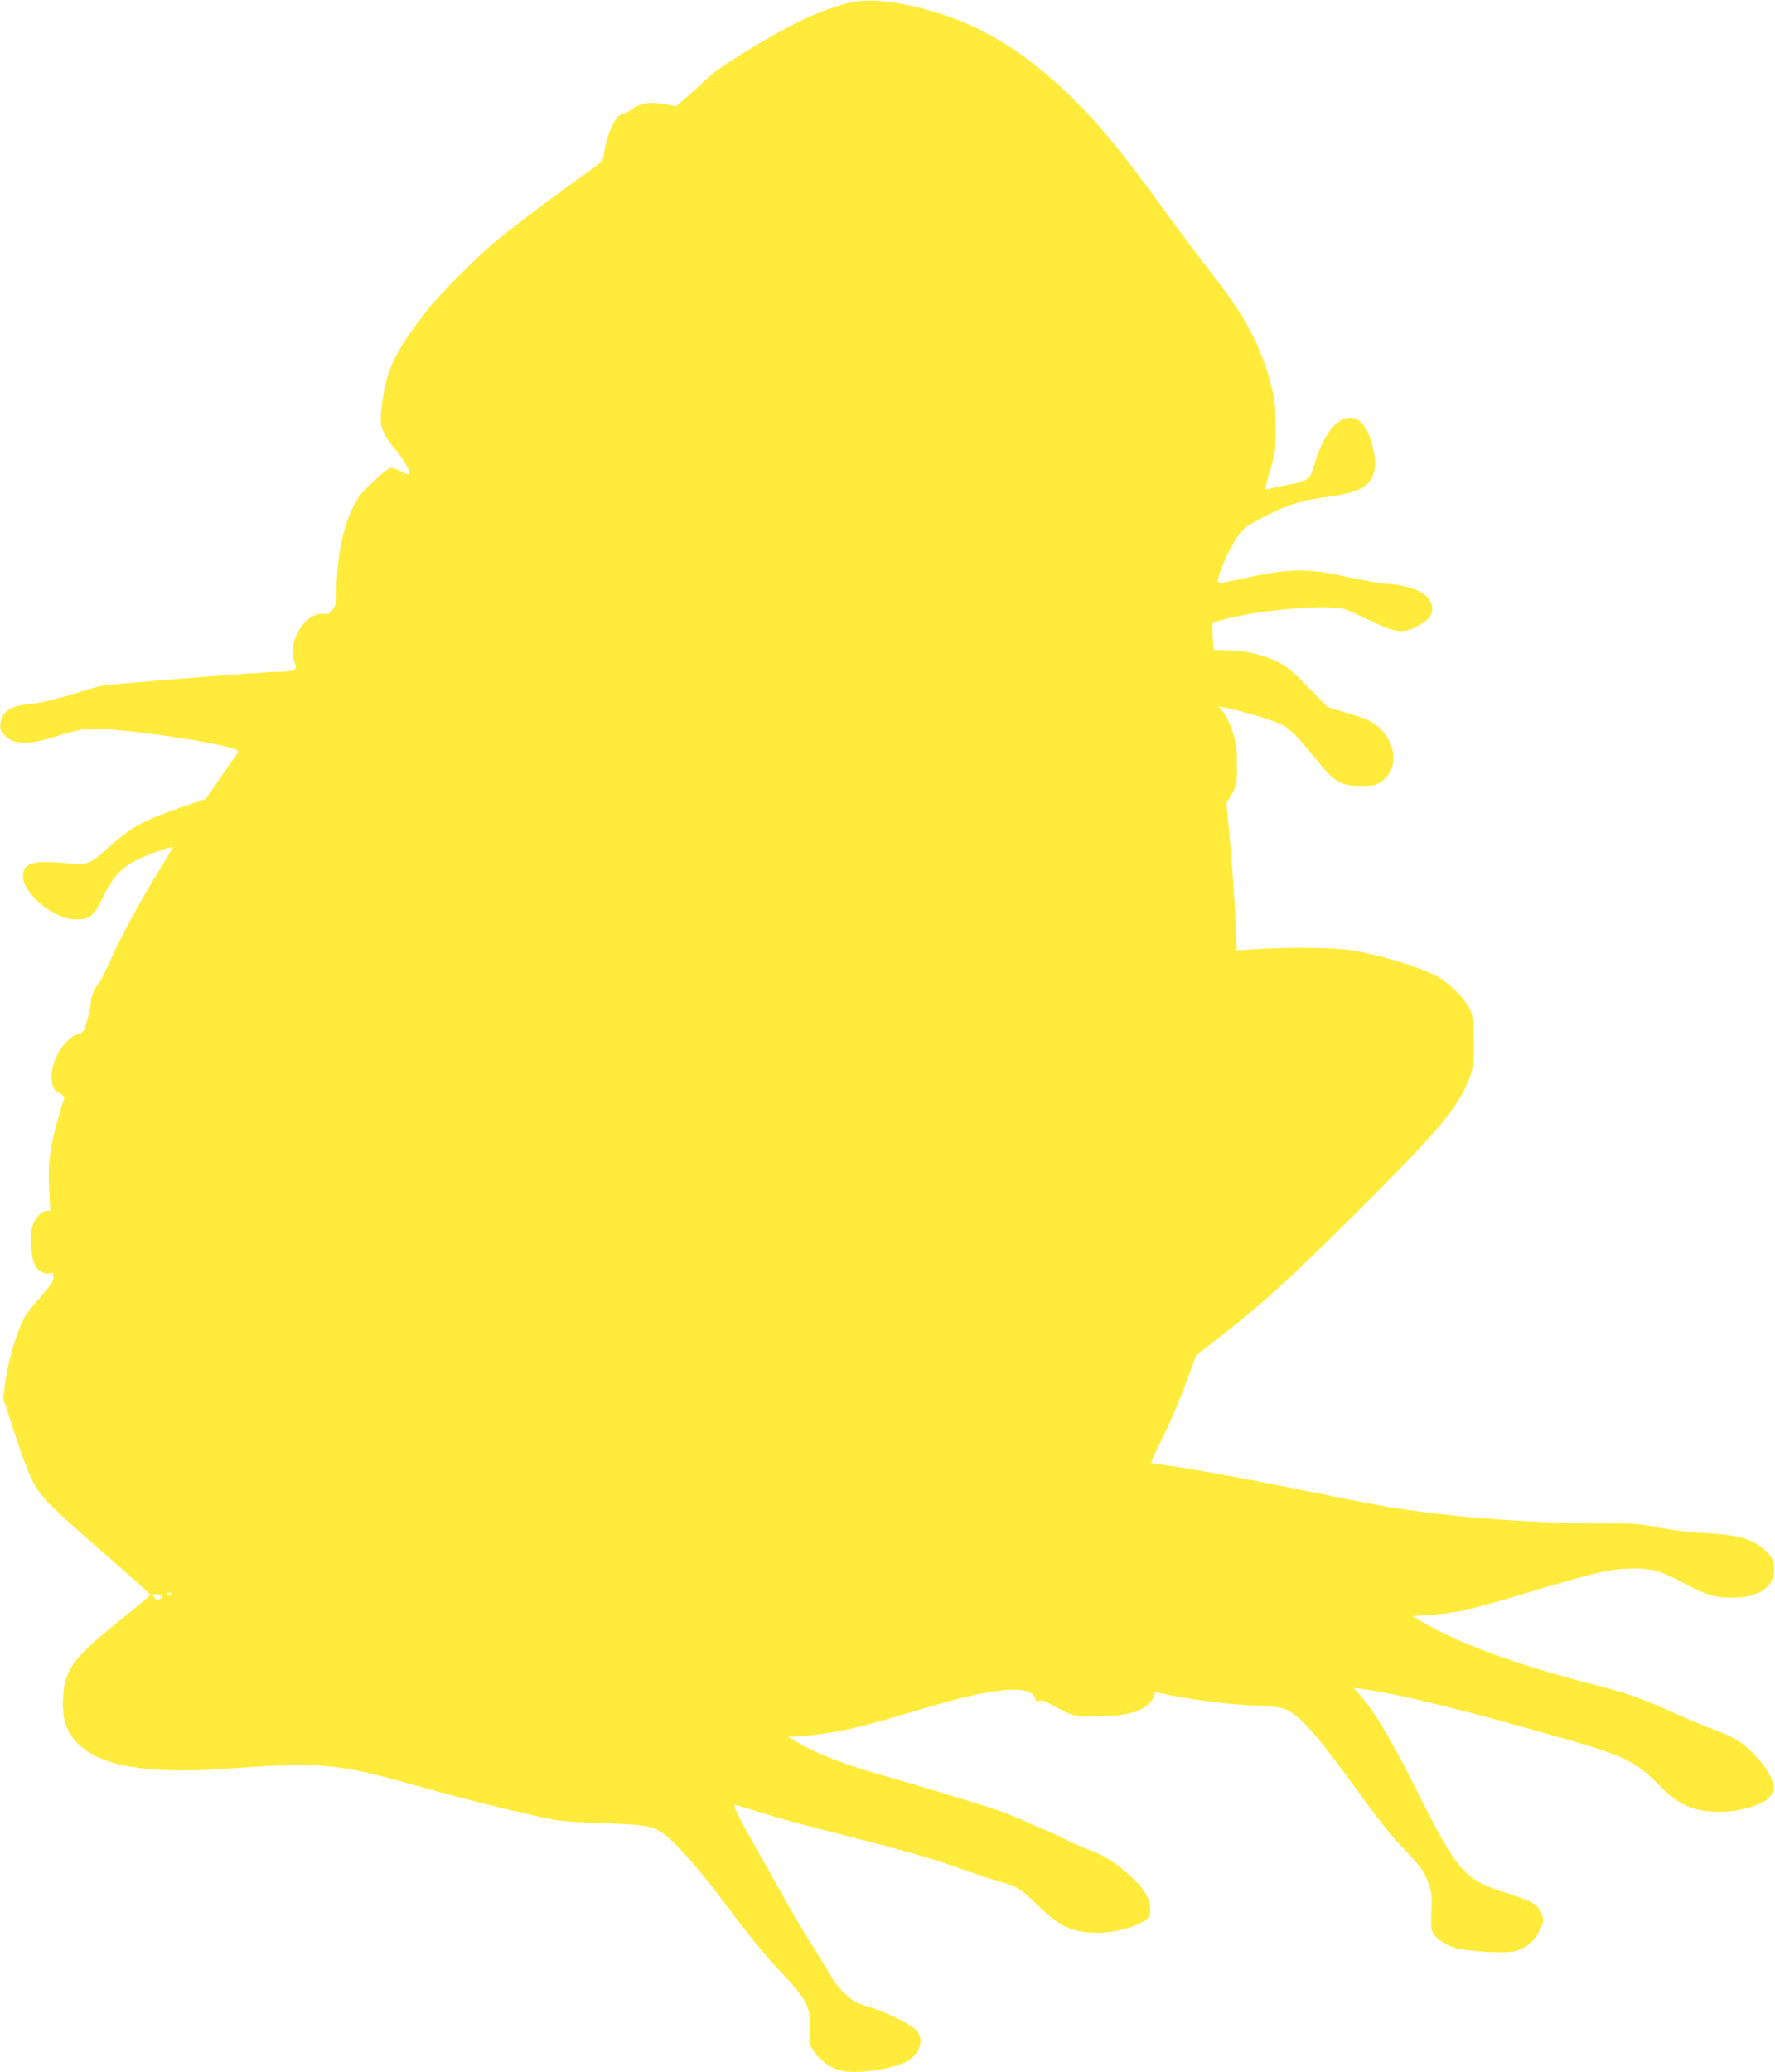 <?xml version="1.0" standalone="no"?>
<!DOCTYPE svg PUBLIC "-//W3C//DTD SVG 20010904//EN"
 "http://www.w3.org/TR/2001/REC-SVG-20010904/DTD/svg10.dtd">
<svg version="1.0" xmlns="http://www.w3.org/2000/svg"
 width="1097pt" height="1280pt" viewBox="0 0 1097 1280"
 preserveAspectRatio="xMidYMid meet">
<g transform="translate(0,1280) scale(0.1,-0.1)"
fill="#ffeb3b" stroke="none">
<path d="M5283 12790 c-97 -18 -243 -71 -365 -133 -207 -106 -477 -274 -543
-337 -33 -32 -91 -85 -128 -117 l-69 -59 -76 13 c-91 16 -148 6 -202 -35 -19
-14 -43 -26 -54 -27 -39 0 -99 -130 -113 -245 -5 -45 -7 -47 -111 -120 -176
-125 -451 -331 -552 -415 -127 -105 -360 -340 -441 -445 -193 -250 -243 -358
-270 -580 -15 -123 -4 -157 81 -263 59 -74 90 -126 90 -150 0 -11 -11 -9 -47
9 -25 13 -55 24 -65 24 -19 0 -66 -39 -163 -135 -105 -104 -174 -352 -175
-623 0 -70 -4 -88 -22 -115 -20 -28 -28 -32 -64 -29 -113 8 -225 -187 -173
-302 21 -45 0 -56 -103 -56 -88 0 -1018 -74 -1088 -86 -19 -4 -107 -29 -195
-56 -88 -27 -189 -51 -225 -54 -139 -11 -197 -44 -207 -121 -4 -32 0 -45 21
-70 56 -66 151 -68 336 -8 69 23 143 40 185 42 183 13 950 -104 928 -141 -5
-7 -51 -75 -105 -152 l-96 -139 -99 -34 c-288 -98 -363 -138 -514 -277 -97
-89 -123 -99 -228 -88 -221 21 -283 6 -289 -70 -9 -110 188 -276 328 -276 86
0 111 21 169 142 56 119 110 177 209 227 61 31 212 84 219 78 2 -2 -37 -69
-86 -148 -116 -188 -229 -397 -298 -550 -30 -68 -63 -133 -74 -144 -25 -28
-49 -88 -49 -125 0 -17 -10 -64 -22 -105 -19 -65 -25 -75 -49 -80 -79 -18
-170 -156 -170 -258 0 -66 11 -91 52 -112 21 -11 28 -21 25 -33 -85 -270 -101
-371 -92 -559 l7 -133 -25 0 c-29 0 -69 -44 -86 -96 -17 -50 -8 -189 14 -236
19 -40 62 -64 95 -53 18 5 21 2 21 -25 0 -24 -16 -49 -76 -118 -94 -107 -99
-114 -136 -204 -38 -95 -75 -237 -88 -343 l-10 -84 61 -188 c34 -103 76 -222
94 -263 59 -141 90 -175 433 -475 177 -154 321 -283 321 -286 1 -3 -61 -56
-136 -116 -294 -236 -354 -301 -389 -420 -21 -71 -20 -204 0 -262 85 -235 390
-320 996 -277 598 42 676 35 1191 -110 298 -84 727 -189 849 -208 52 -8 190
-17 305 -20 230 -6 293 -17 353 -62 86 -64 227 -224 406 -464 114 -153 233
-299 296 -365 190 -197 217 -250 205 -395 -6 -73 -5 -76 26 -124 35 -52 100
-100 159 -116 105 -29 373 14 440 72 61 52 76 117 39 169 -25 36 -194 122
-292 149 -37 11 -83 28 -101 39 -47 29 -120 110 -146 162 -13 24 -65 111 -117
192 -52 82 -130 214 -174 295 -44 80 -116 207 -158 281 -104 181 -154 281
-140 281 7 0 68 -18 138 -40 156 -49 228 -68 666 -180 193 -49 415 -112 495
-140 191 -68 270 -94 358 -119 88 -24 112 -40 227 -152 128 -124 207 -159 365
-159 116 0 286 54 310 99 16 31 12 81 -11 127 -45 94 -226 243 -339 279 -30
10 -93 37 -140 60 -47 24 -114 55 -150 70 -36 15 -90 38 -120 52 -77 36 -171
71 -265 100 -44 13 -136 42 -205 63 -69 22 -226 68 -350 104 -254 72 -384 118
-515 182 -82 40 -165 93 -123 78 24 -8 211 13 333 37 97 20 262 65 495 135
379 115 608 145 670 89 11 -10 20 -25 20 -33 0 -10 7 -13 21 -9 19 5 34 1 79
-24 127 -71 138 -74 274 -72 134 2 220 15 271 40 42 21 85 63 85 83 0 25 8 28
48 19 166 -37 406 -68 582 -75 108 -5 156 -11 188 -25 89 -38 199 -164 460
-527 94 -130 193 -255 256 -320 124 -131 139 -151 166 -232 19 -55 21 -79 17
-155 -3 -50 -3 -103 0 -119 9 -46 65 -93 140 -117 84 -26 328 -39 386 -20 64
21 117 68 144 128 23 49 24 60 14 93 -18 60 -56 84 -214 134 -272 86 -306 126
-567 647 -159 318 -263 490 -354 588 l-31 34 55 -7 c210 -26 647 -134 1280
-316 342 -99 412 -134 555 -279 101 -104 182 -147 300 -160 94 -10 184 0 275
29 91 29 130 66 130 125 0 67 -106 206 -214 279 -28 19 -91 49 -140 66 -48 17
-172 69 -275 115 -207 92 -272 115 -506 175 -442 114 -799 244 -1018 371 l-78
46 108 7 c148 9 247 31 559 124 480 144 559 162 708 162 108 0 163 -16 298
-88 141 -75 198 -92 307 -92 160 1 256 66 256 174 0 64 -29 107 -102 154 -69
45 -147 61 -328 72 -98 5 -209 19 -285 34 -112 23 -149 26 -350 26 -465 1
-966 40 -1350 106 -80 14 -284 54 -455 89 -328 68 -673 131 -866 160 l-117 17
24 54 c13 30 39 84 58 121 46 92 105 235 156 374 l42 116 146 113 c256 199
438 364 815 739 491 488 621 636 701 798 50 99 59 152 54 311 -3 117 -7 144
-27 184 -30 62 -128 159 -201 197 -111 60 -365 136 -540 162 -97 15 -386 18
-571 6 l-126 -8 -2 88 c-2 106 -26 450 -46 664 l-15 156 33 59 c31 57 32 62
32 179 0 103 -4 132 -27 205 -16 49 -40 100 -57 121 l-31 37 85 -19 c97 -22
266 -74 308 -96 48 -24 106 -83 202 -203 119 -150 160 -175 286 -175 76 0 90
3 126 27 139 92 74 326 -109 391 -24 9 -83 27 -133 42 l-90 27 -121 124 c-104
106 -132 129 -196 159 -88 42 -193 66 -304 68 l-82 2 -7 78 c-4 43 -3 83 1 87
14 14 159 48 269 64 166 25 345 38 445 35 94 -4 97 -5 235 -72 180 -86 219
-93 309 -48 69 34 99 69 98 112 -2 84 -109 142 -282 153 -41 2 -151 22 -245
42 -234 53 -346 53 -592 1 -218 -47 -214 -47 -202 -3 19 70 69 178 111 241 38
57 53 70 133 113 147 81 254 118 392 137 207 27 282 58 314 129 23 50 24 100
3 186 -26 112 -78 180 -137 180 -89 0 -170 -106 -226 -297 -26 -87 -35 -93
-177 -121 -54 -11 -106 -22 -115 -26 -13 -6 -9 16 19 111 34 112 36 125 36
268 0 124 -4 167 -23 245 -64 258 -162 444 -381 722 -58 73 -189 247 -290 387
-259 355 -372 494 -539 662 -205 204 -381 336 -590 443 -249 127 -603 207
-778 176z m-4290 -9865 c-15 -11 -21 -11 -35 2 -25 22 -13 34 23 21 27 -9 28
-11 12 -23z m67 31 c0 -2 -7 -6 -15 -10 -8 -3 -15 -1 -15 4 0 6 7 10 15 10 8
0 15 -2 15 -4z"/>
</g>
</svg>
